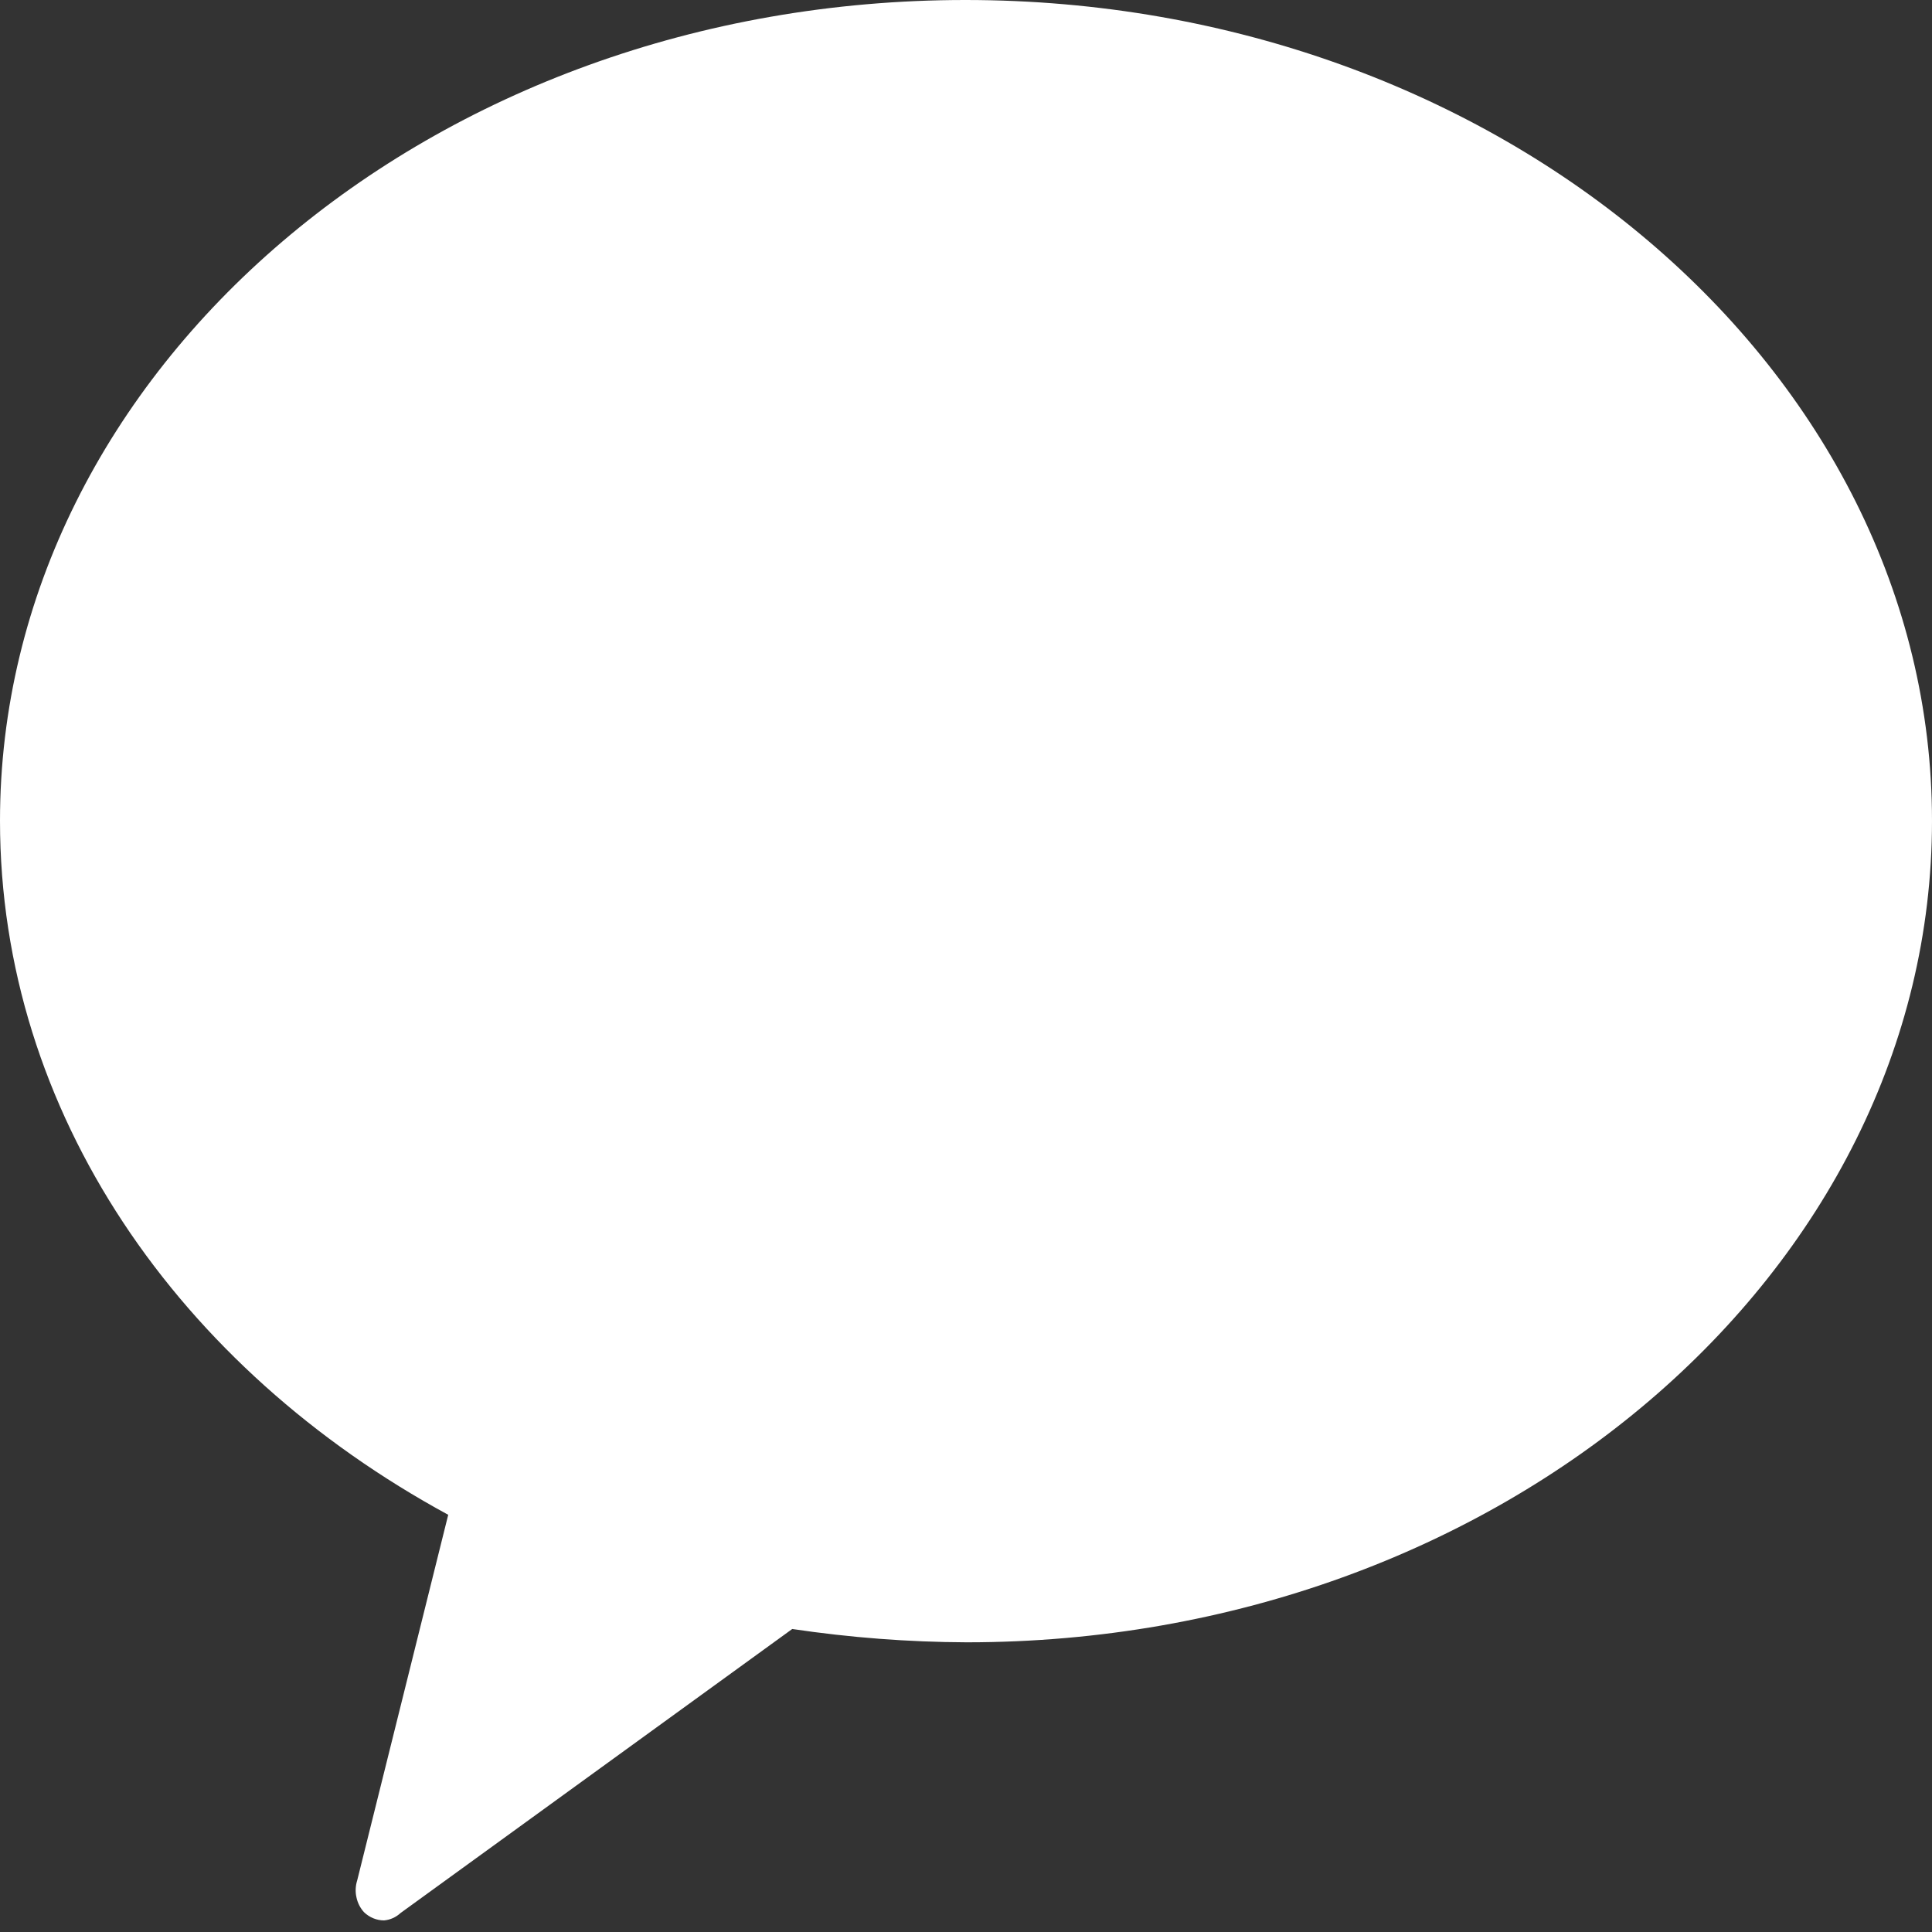 <svg width="18" height="18" viewBox="0 0 18 18" fill="none" xmlns="http://www.w3.org/2000/svg">
<rect x="0" y="0" width="18" height="18" fill="#333333" stroke="none"/>
<path d="M8.994 0C4.015 0 0 3.454 0 7.647C0 10.369 1.67 12.752 4.176 14.113L3.328 17.519C3.312 17.57 3.309 17.625 3.321 17.677C3.332 17.73 3.357 17.778 3.392 17.816C3.443 17.865 3.51 17.892 3.578 17.892C3.635 17.887 3.689 17.863 3.732 17.823L7.381 15.177C7.92 15.257 8.463 15.299 9.006 15.301C13.979 15.301 18 11.847 18 7.647C18 3.447 13.966 0 8.994 0Z" fill="white"/>
</svg>
